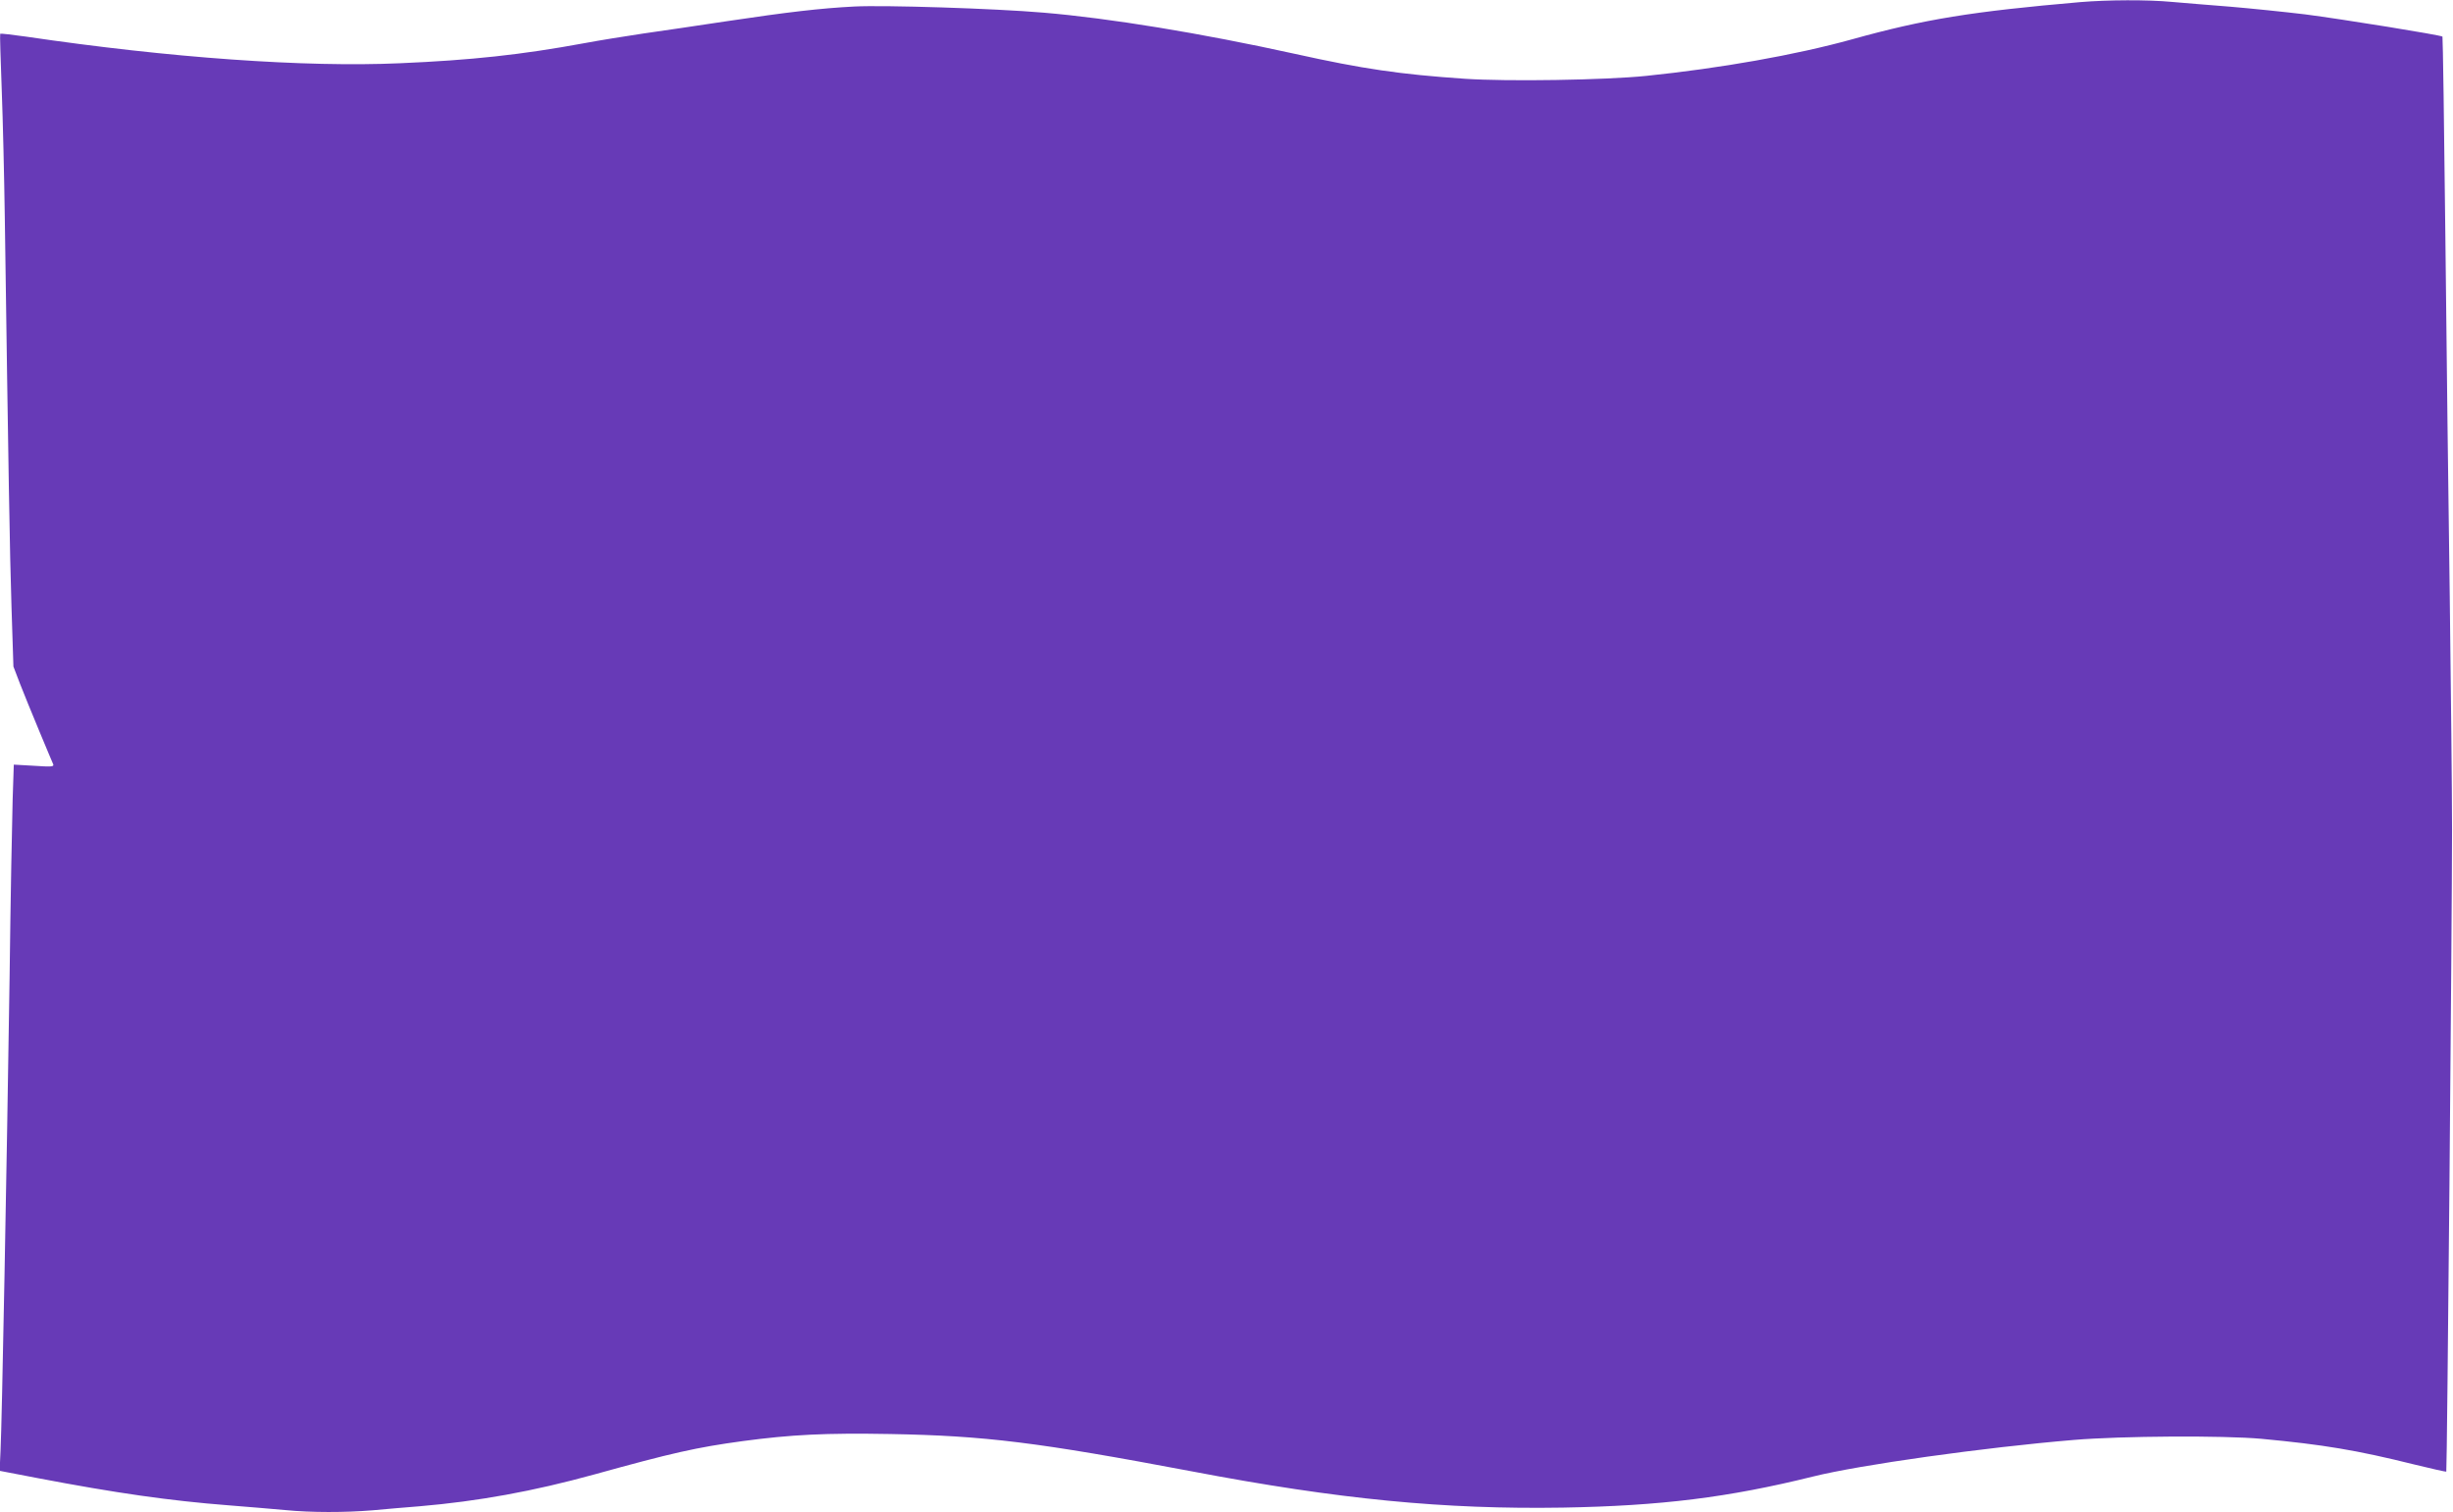 <?xml version="1.0" standalone="no"?>
<!DOCTYPE svg PUBLIC "-//W3C//DTD SVG 20010904//EN"
 "http://www.w3.org/TR/2001/REC-SVG-20010904/DTD/svg10.dtd">
<svg version="1.0" xmlns="http://www.w3.org/2000/svg"
 width="1280pt" height="789pt" viewBox="0 0 1280 789"
 preserveAspectRatio="xMidYMid meet">
<g transform="translate(0,789) scale(0.1,-0.1)"
fill="#673ab7" stroke="none">
<path d="M10855 7879 c-565 -49 -813 -89 -1190 -194 -296 -82 -687 -151 -1075
-191 -217 -22 -725 -30 -947 -15 -337 23 -530 51 -886 130 -491 108 -967 186
-1312 215 -256 22 -830 40 -987 32 -176 -9 -347 -29 -668 -77 -146 -22 -341
-51 -434 -64 -93 -14 -231 -36 -305 -50 -331 -61 -592 -89 -964 -105 -495 -22
-1199 28 -1952 139 -72 10 -132 17 -134 15 -2 -2 2 -133 8 -291 6 -158 13
-457 16 -663 19 -1332 26 -1760 35 -2037 l10 -311 34 -89 c19 -48 64 -160 101
-248 37 -88 69 -166 73 -174 4 -12 -12 -13 -100 -7 l-106 6 -6 -182 c-3 -101
-11 -520 -16 -933 -15 -1001 -40 -2324 -47 -2460 l-5 -110 198 -38 c409 -78
688 -118 996 -142 106 -8 240 -20 298 -25 132 -13 312 -13 455 -1 61 6 171 15
245 21 304 26 592 78 911 166 408 113 532 141 774 174 254 34 432 43 770 37
495 -9 770 -43 1575 -195 766 -146 1318 -199 1935 -189 512 9 865 53 1305 162
244 61 893 152 1360 191 249 21 781 24 980 6 321 -30 497 -59 798 -134 90 -22
165 -39 167 -37 4 5 30 2873 30 3349 0 195 -6 744 -12 1220 -7 476 -17 1326
-23 1889 -6 564 -13 1027 -15 1030 -9 8 -516 90 -716 116 -108 13 -284 31
-390 40 -107 8 -244 20 -305 25 -128 12 -335 11 -479 -1z"/>
</g>
</svg>
